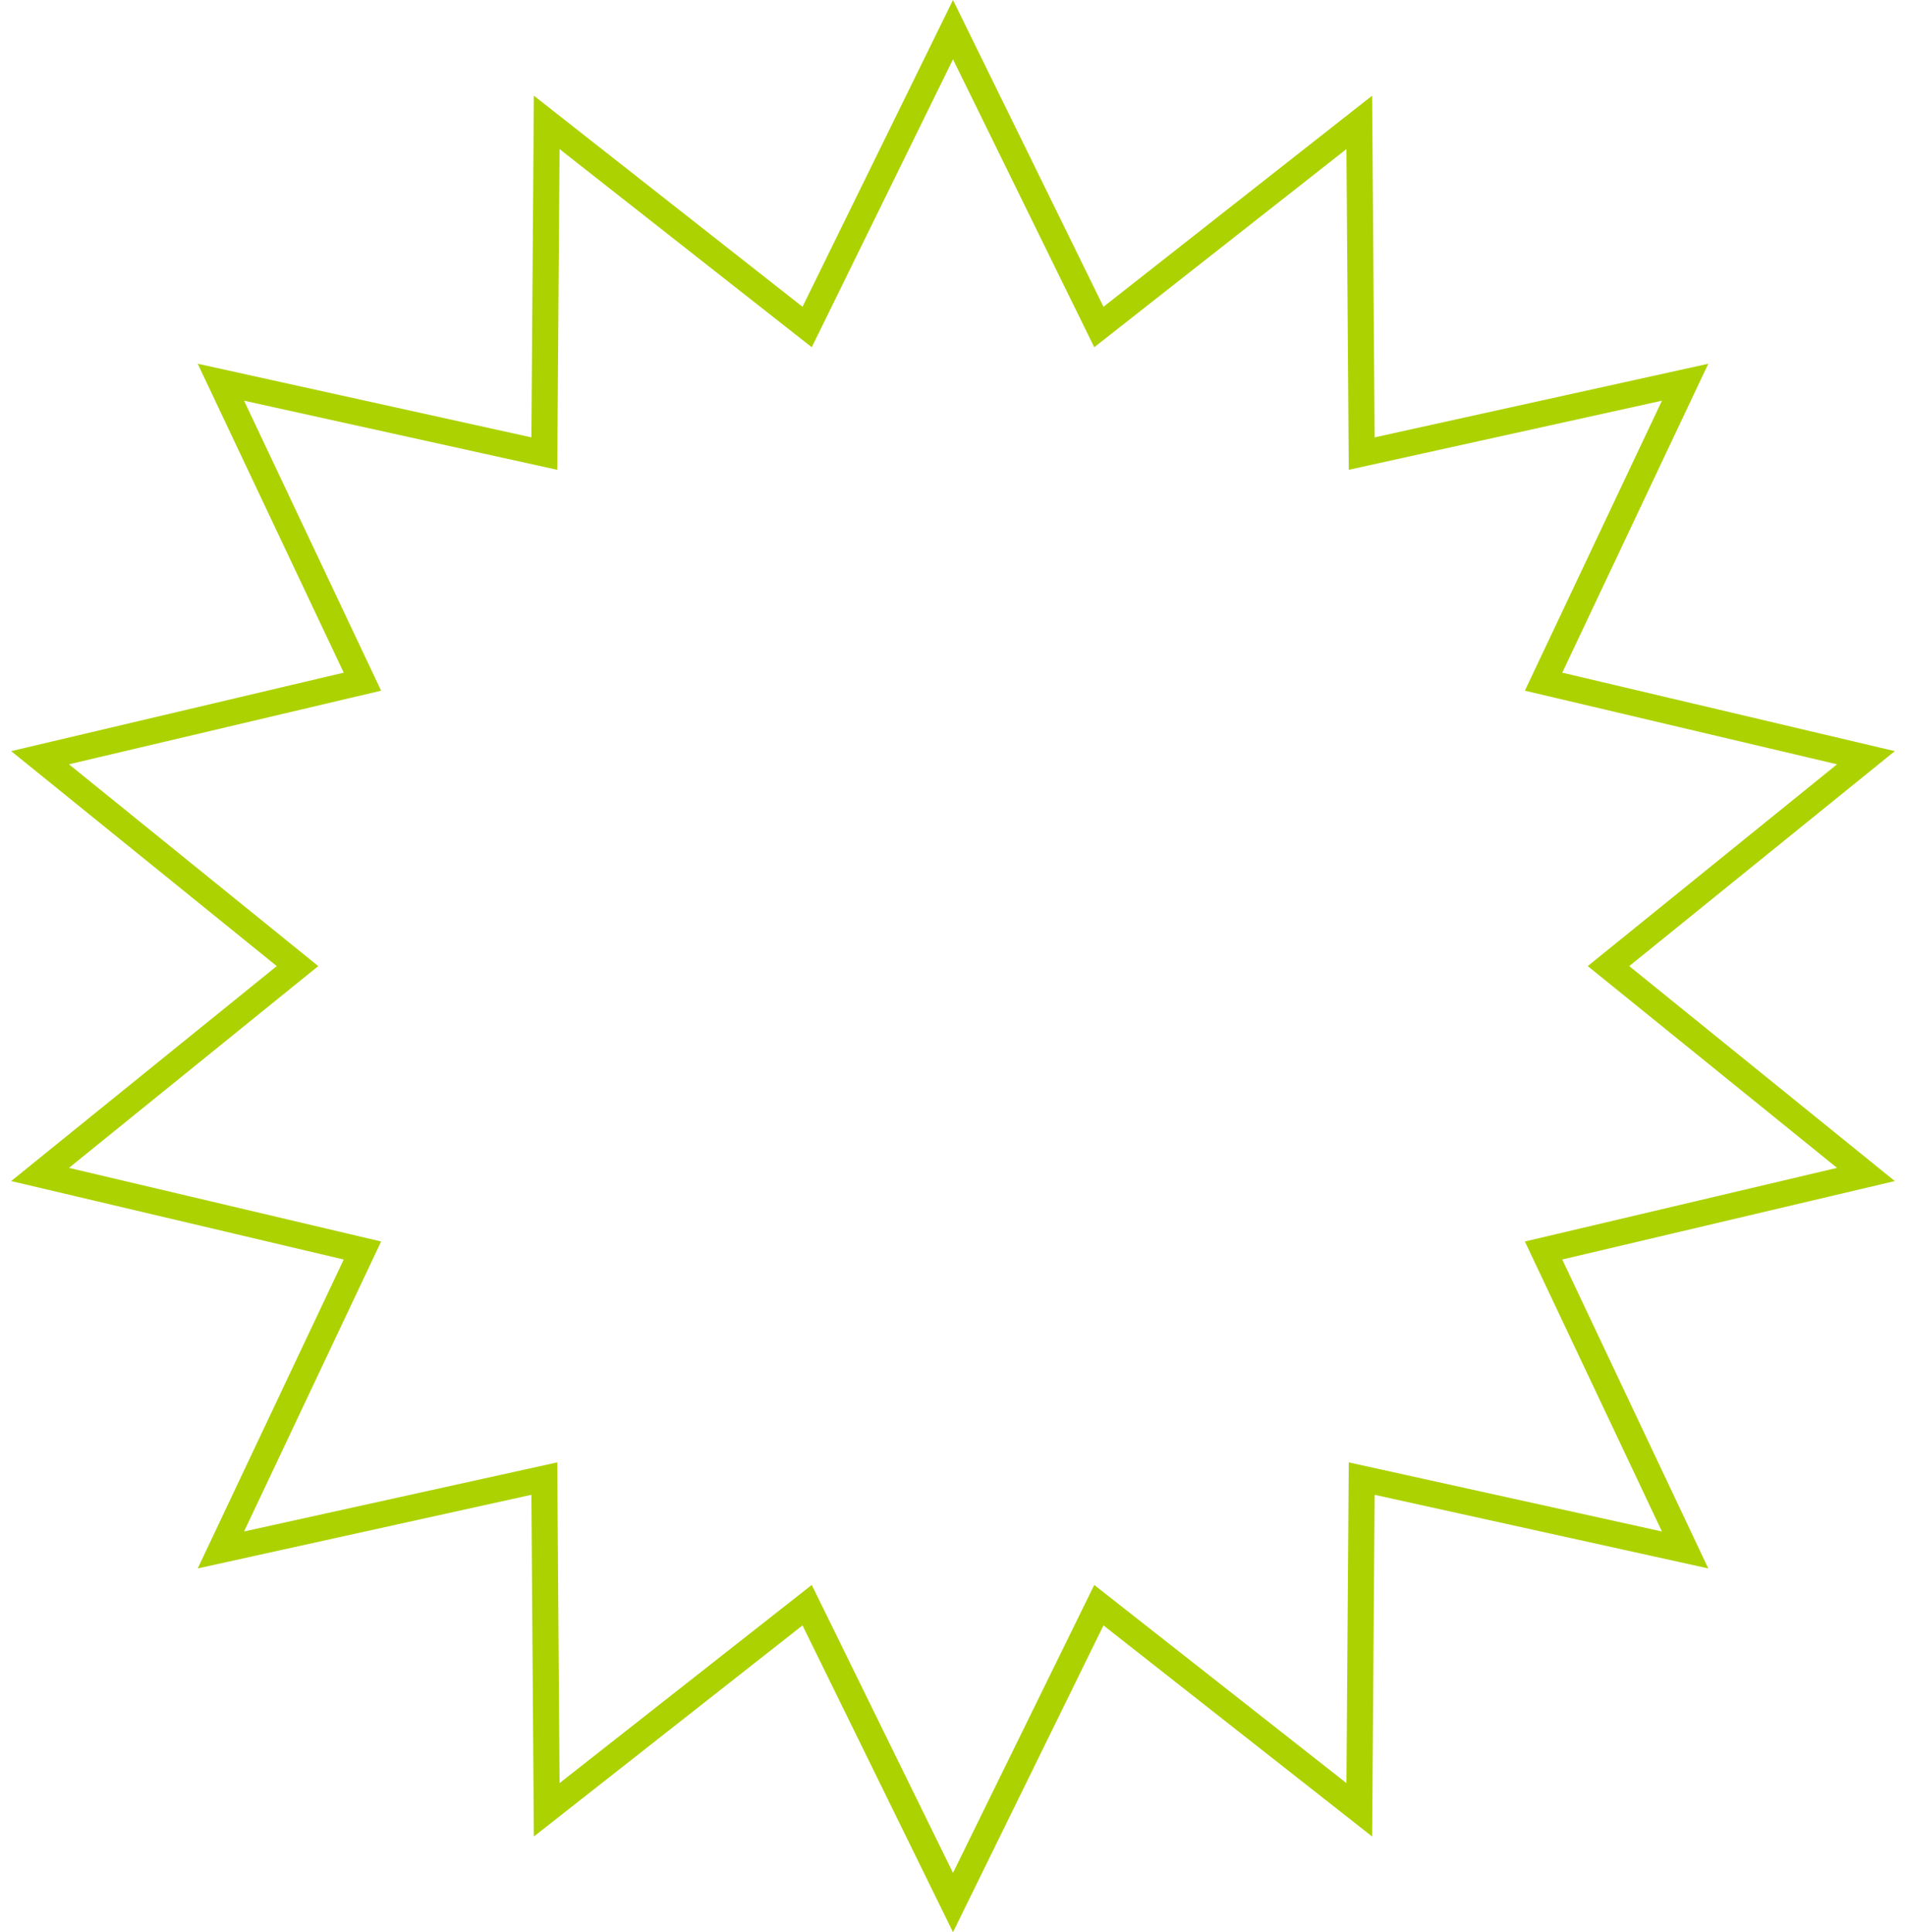 <?xml version="1.0" encoding="UTF-8"?> <svg xmlns="http://www.w3.org/2000/svg" width="146" height="148" viewBox="0 0 146 148" fill="none"> <path d="M85.144 24.285L104.122 9.374L104.297 33.508L104.306 34.744L105.512 34.478L129.08 29.277L118.766 51.097L118.238 52.215L119.441 52.498L142.931 58.039L124.171 73.223L123.211 74L124.171 74.777L142.931 89.961L119.441 95.502L118.238 95.785L118.766 96.903L129.08 118.722L105.512 113.522L104.306 113.256L104.297 114.492L104.122 138.626L85.144 123.715L84.173 122.952L83.629 124.061L73 145.729L62.371 124.061L61.827 122.952L60.856 123.715L41.878 138.626L41.703 114.492L41.694 113.256L40.488 113.522L16.92 118.722L27.234 96.903L27.762 95.785L26.559 95.502L3.069 89.961L21.829 74.777L22.79 74L21.829 73.223L3.069 58.039L26.559 52.498L27.762 52.215L27.234 51.097L16.92 29.277L40.488 34.478L41.694 34.744L41.703 33.508L41.878 9.374L60.856 24.285L61.827 25.048L62.371 23.939L73 2.271L83.629 23.939L84.173 25.048L85.144 24.285Z" stroke="#ADD202" stroke-width="2"></path> </svg> 